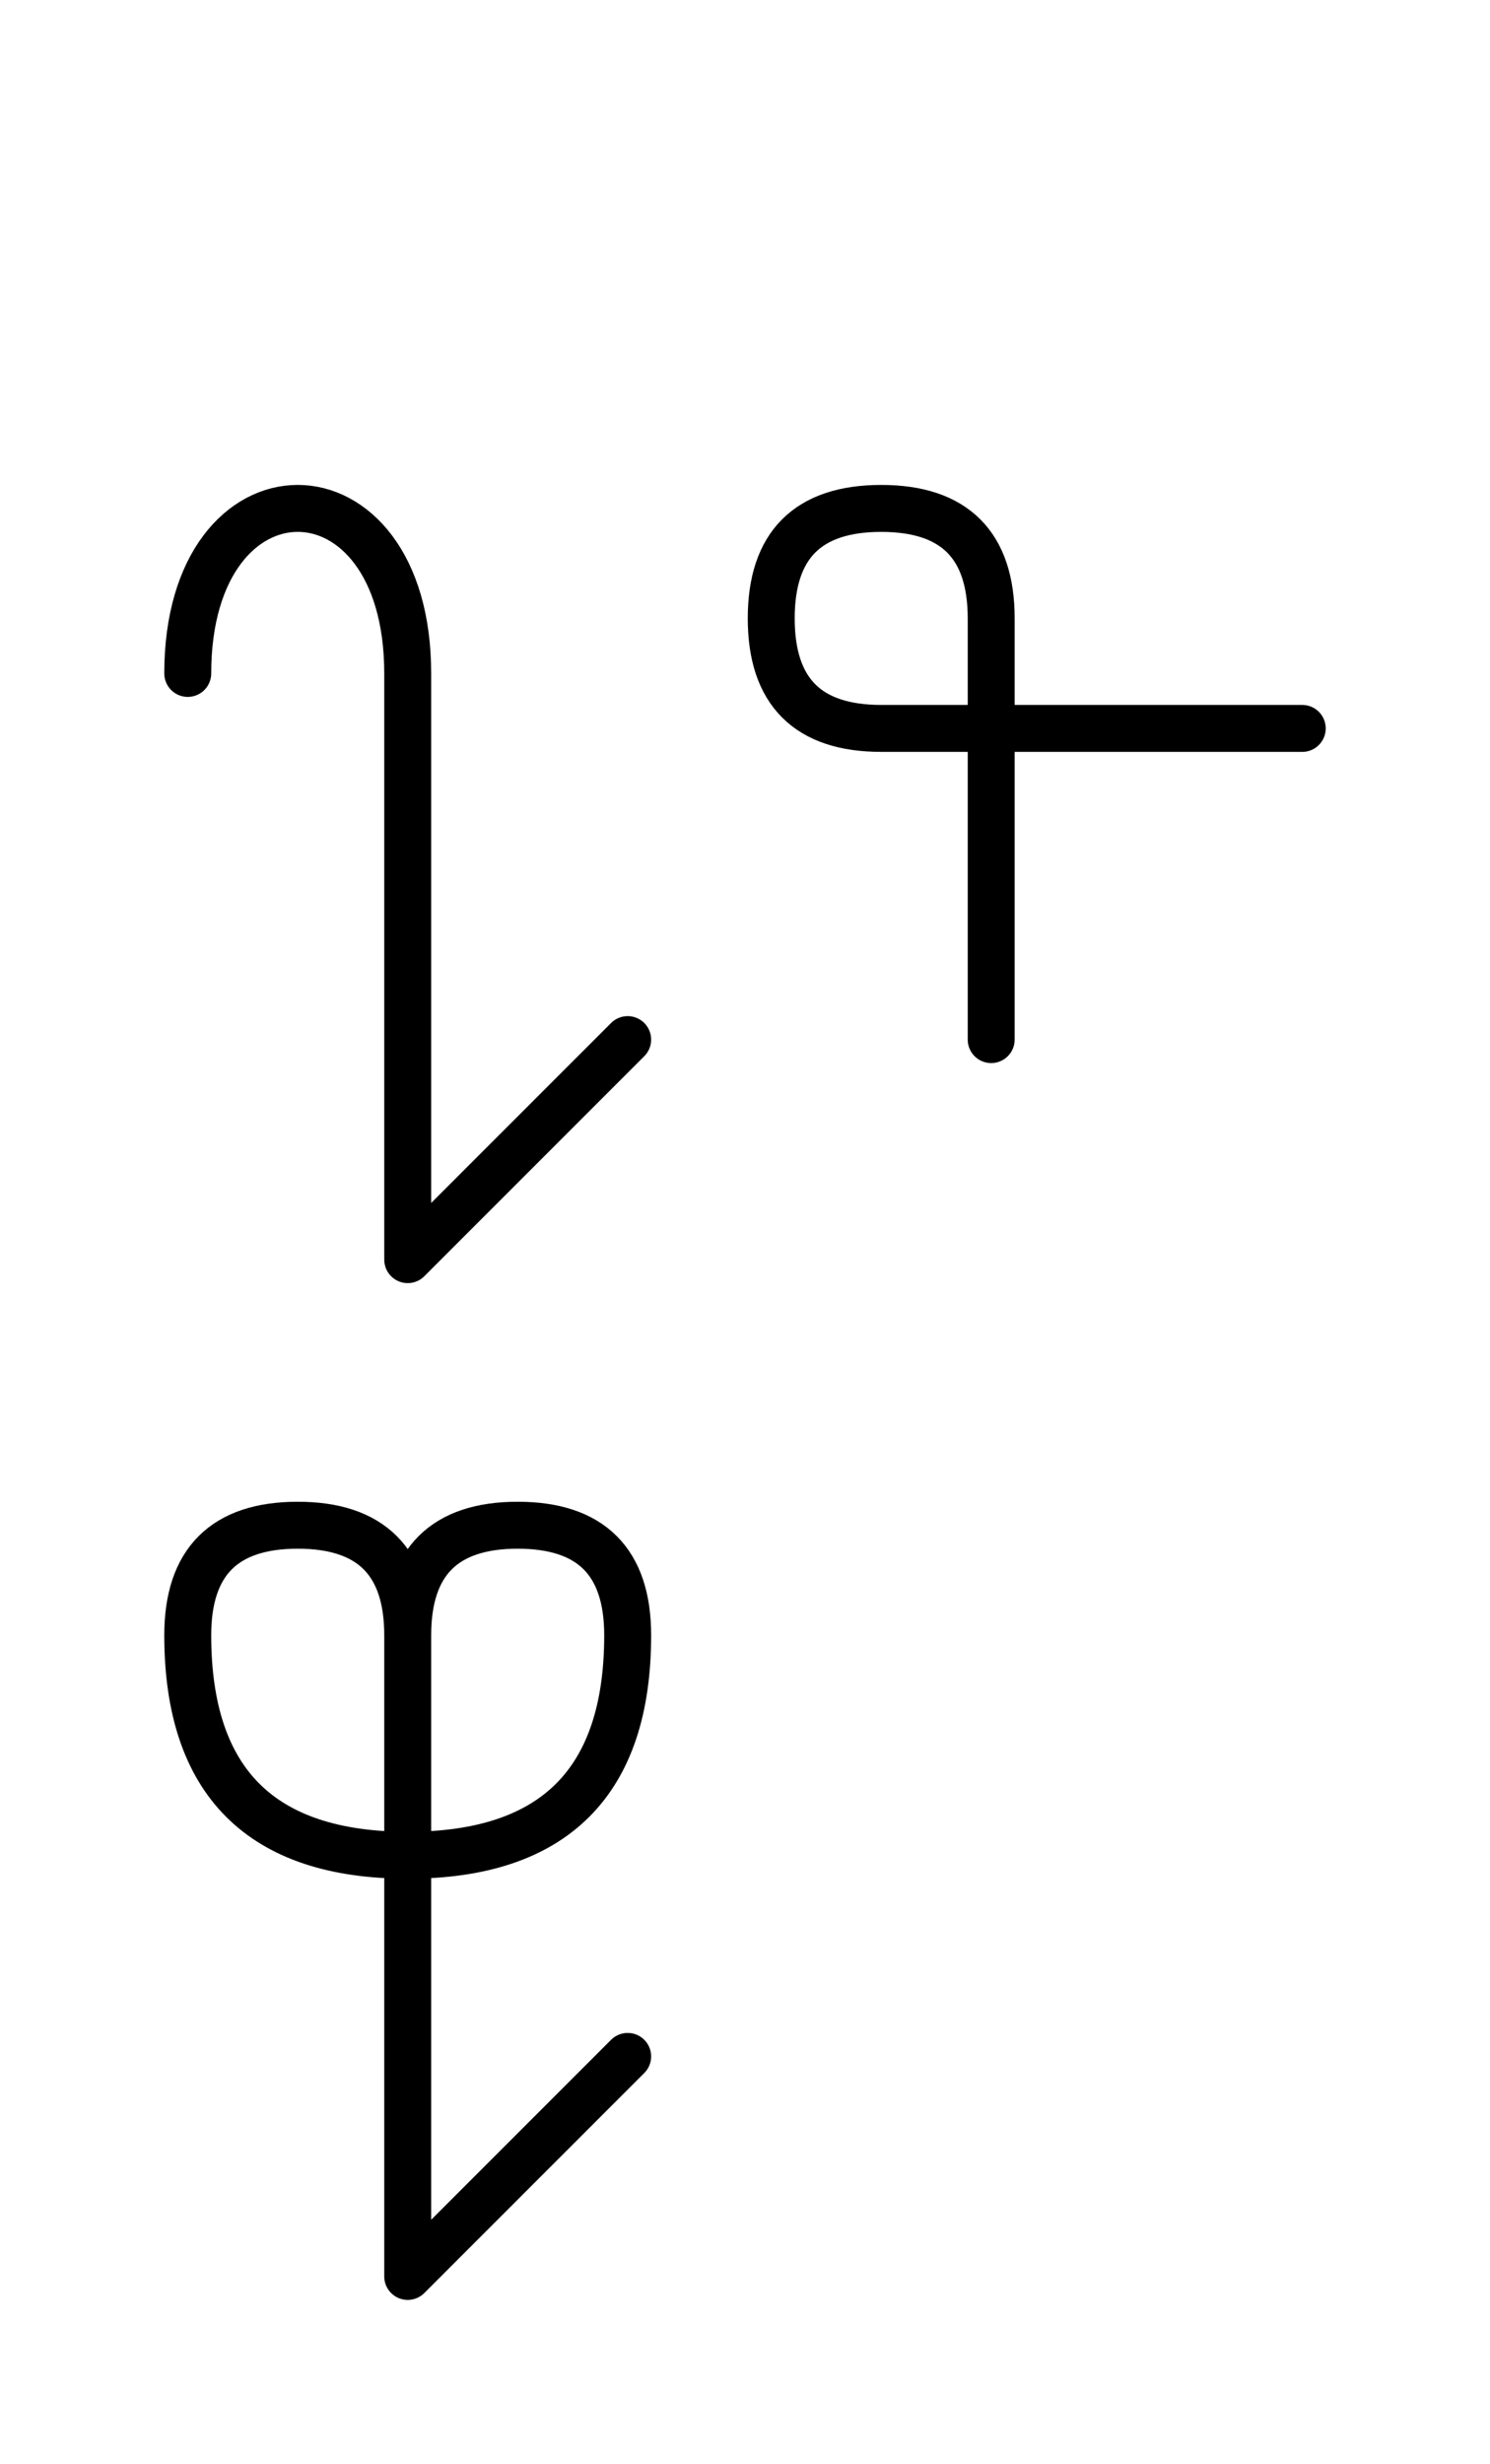 <?xml version="1.0" encoding="UTF-8"?>
<svg xmlns="http://www.w3.org/2000/svg" xmlns:xlink="http://www.w3.org/1999/xlink"
     width="39.681" height="65.607" viewBox="0 0 39.681 65.607">
<defs>
<path d="M10.858,23.536 L10.858,27.678 L10.858,17.929 C10.858,12.071,5.0,12.071,5.0,17.929 M10.858,23.536 L10.858,19.393 L10.858,33.536 L16.716,27.678 M26.397,23.536 L26.397,27.678 L26.397,16.464 Q26.397,13.536,23.468,13.536 Q20.539,13.536,20.539,16.464 Q20.539,19.393,23.468,19.393 L34.681,19.393 M10.858,50.607 L10.858,54.749 L10.858,43.536 Q10.858,40.607,13.787,40.607 Q16.716,40.607,16.716,43.536 Q16.716,49.393,10.858,49.393 Q5.0,49.393,5.0,43.536 Q5.0,40.607,7.929,40.607 Q10.858,40.607,10.858,43.536 M10.858,50.607 L10.858,46.464 L10.858,60.607 L16.716,54.749" stroke="black" fill="none" stroke-width="1.25" stroke-linecap="round" stroke-linejoin="round" id="d0" />
</defs>
<use xlink:href="#d0" x="0" y="0" />
</svg>